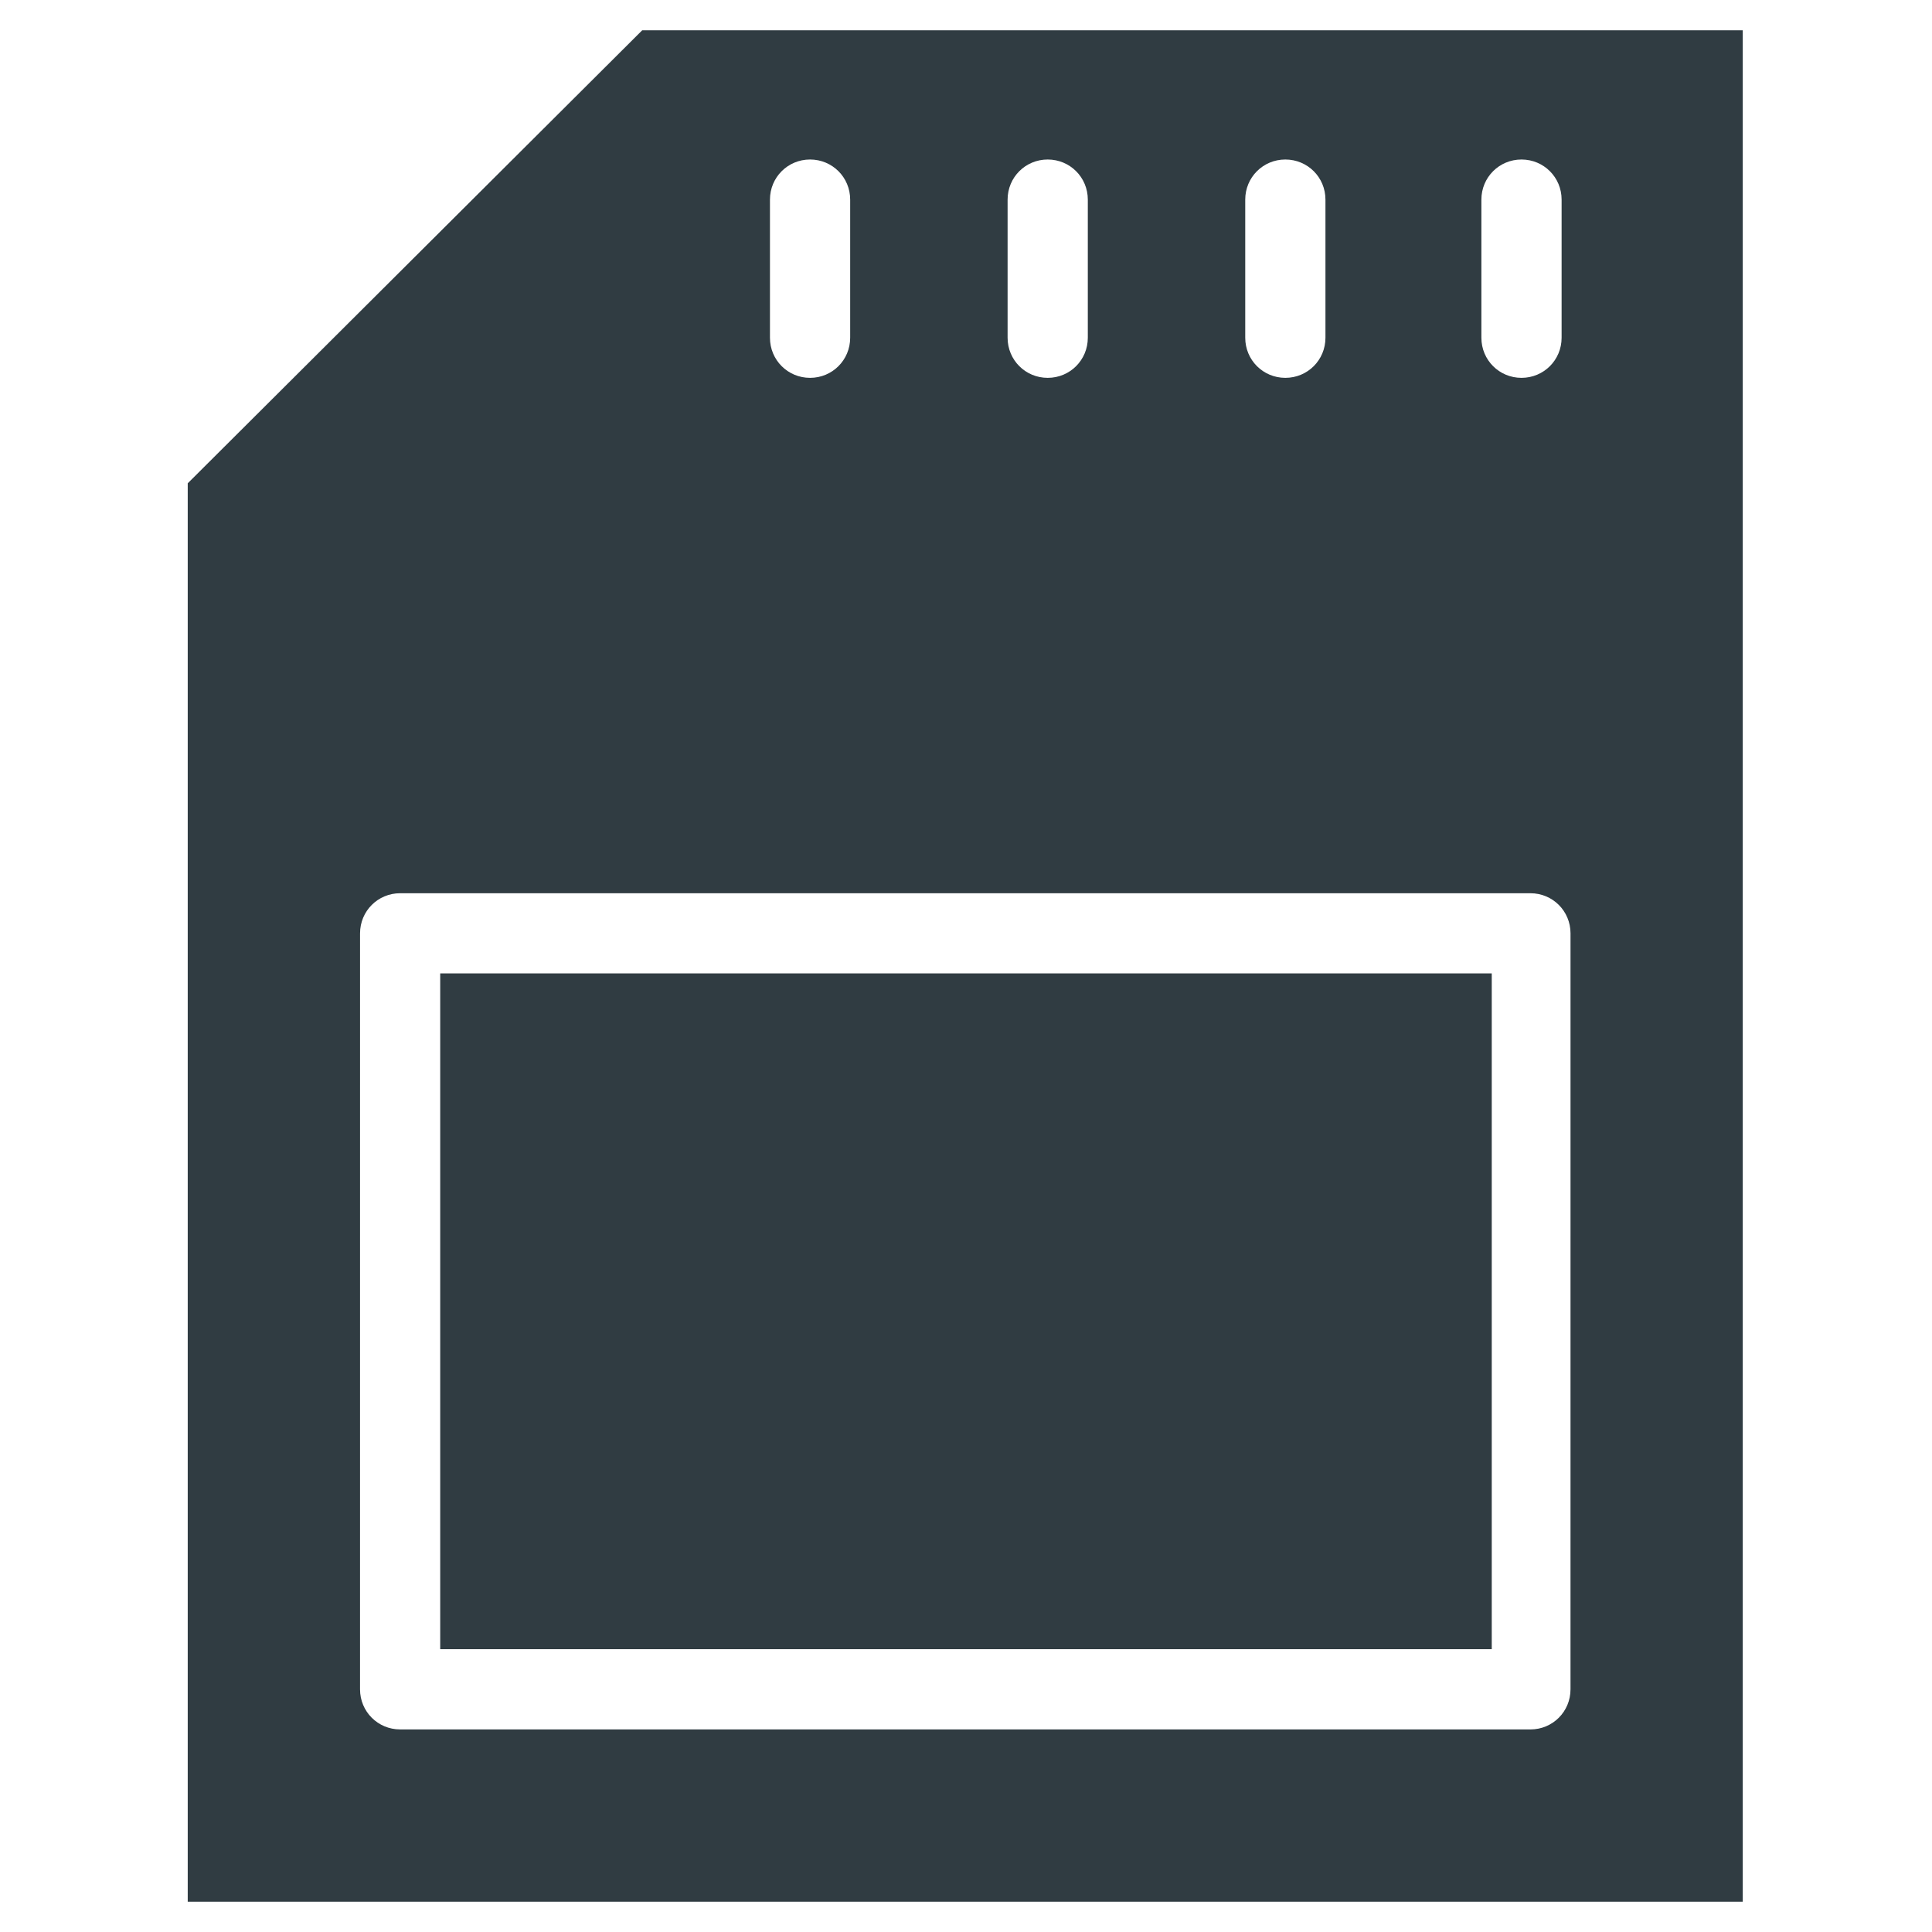 <?xml version="1.0" encoding="UTF-8"?>
<!-- Uploaded to: SVG Find, www.svgrepo.com, Generator: SVG Find Mixer Tools -->
<svg width="800px" height="800px" version="1.1" viewBox="144 144 512 512" xmlns="http://www.w3.org/2000/svg">
 <g fill="#303c42">
  <path d="m260.66 401.96h278.67v179.09h-278.67z"/>
  <path d="m193.75 272.08v375.89h412.1v-495.94h-291.66zm366.45 319.61c0 5.902-4.723 10.629-10.629 10.629l-299.53-0.004c-5.902 0-10.629-4.723-10.629-10.629l0.004-200.34c0-5.902 4.723-10.629 10.629-10.629h299.53c5.902 0 10.629 4.723 10.629 10.629zm-23.617-394.79c0-5.902 4.723-10.629 10.629-10.629 5.902 0 10.629 4.723 10.629 10.629v36.605c0 5.902-4.723 10.629-10.629 10.629-5.902 0-10.629-4.723-10.629-10.629zm-62.582 0c0-5.902 4.723-10.629 10.629-10.629 5.902 0 10.629 4.723 10.629 10.629v36.605c0 5.902-4.723 10.629-10.629 10.629-5.902 0-10.629-4.723-10.629-10.629zm-62.977 0c0-5.902 4.723-10.629 10.629-10.629 5.902 0 10.629 4.723 10.629 10.629v36.605c0 5.902-4.723 10.629-10.629 10.629-5.902 0-10.629-4.723-10.629-10.629zm-62.977 0c0-5.902 4.723-10.629 10.629-10.629 5.902 0 10.629 4.723 10.629 10.629v36.605c0 5.902-4.723 10.629-10.629 10.629-5.902 0-10.629-4.723-10.629-10.629z"/>
 </g>
</svg>